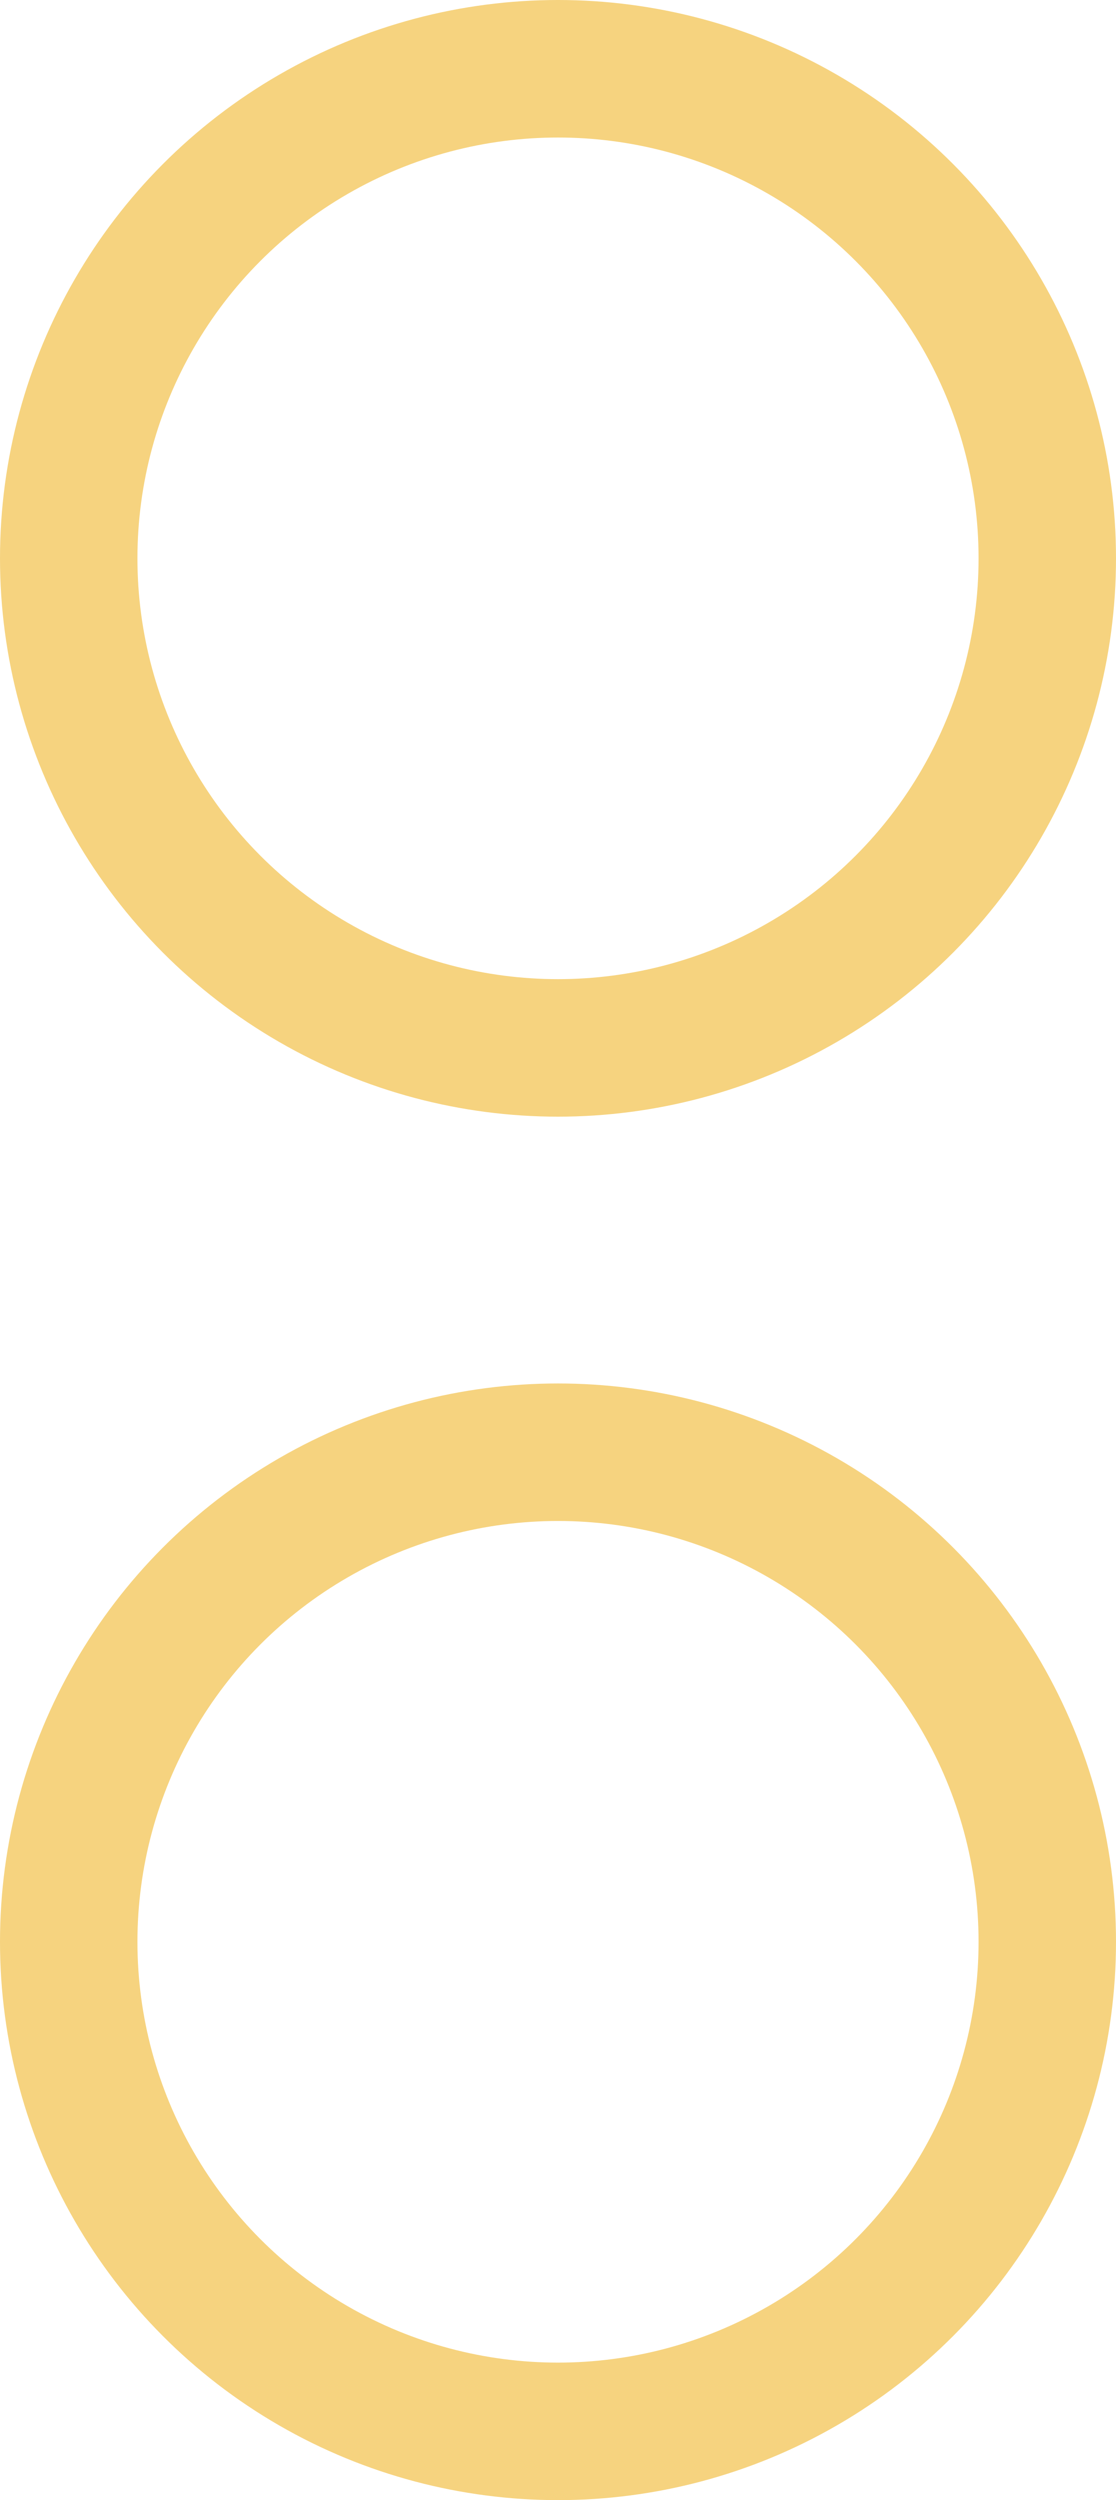 <?xml version="1.0" encoding="UTF-8"?> <svg xmlns="http://www.w3.org/2000/svg" viewBox="0 0 8.12 18.18"><defs><style>.cls-1{fill:none;stroke:#f6d37f;stroke-miterlimit:10;}</style></defs><g id="Слой_2" data-name="Слой 2"><g id="Слой_1-2" data-name="Слой 1"><circle class="cls-1" cx="4.06" cy="4.06" r="3.56"></circle><circle class="cls-1" cx="4.06" cy="14.12" r="3.56"></circle></g></g></svg> 